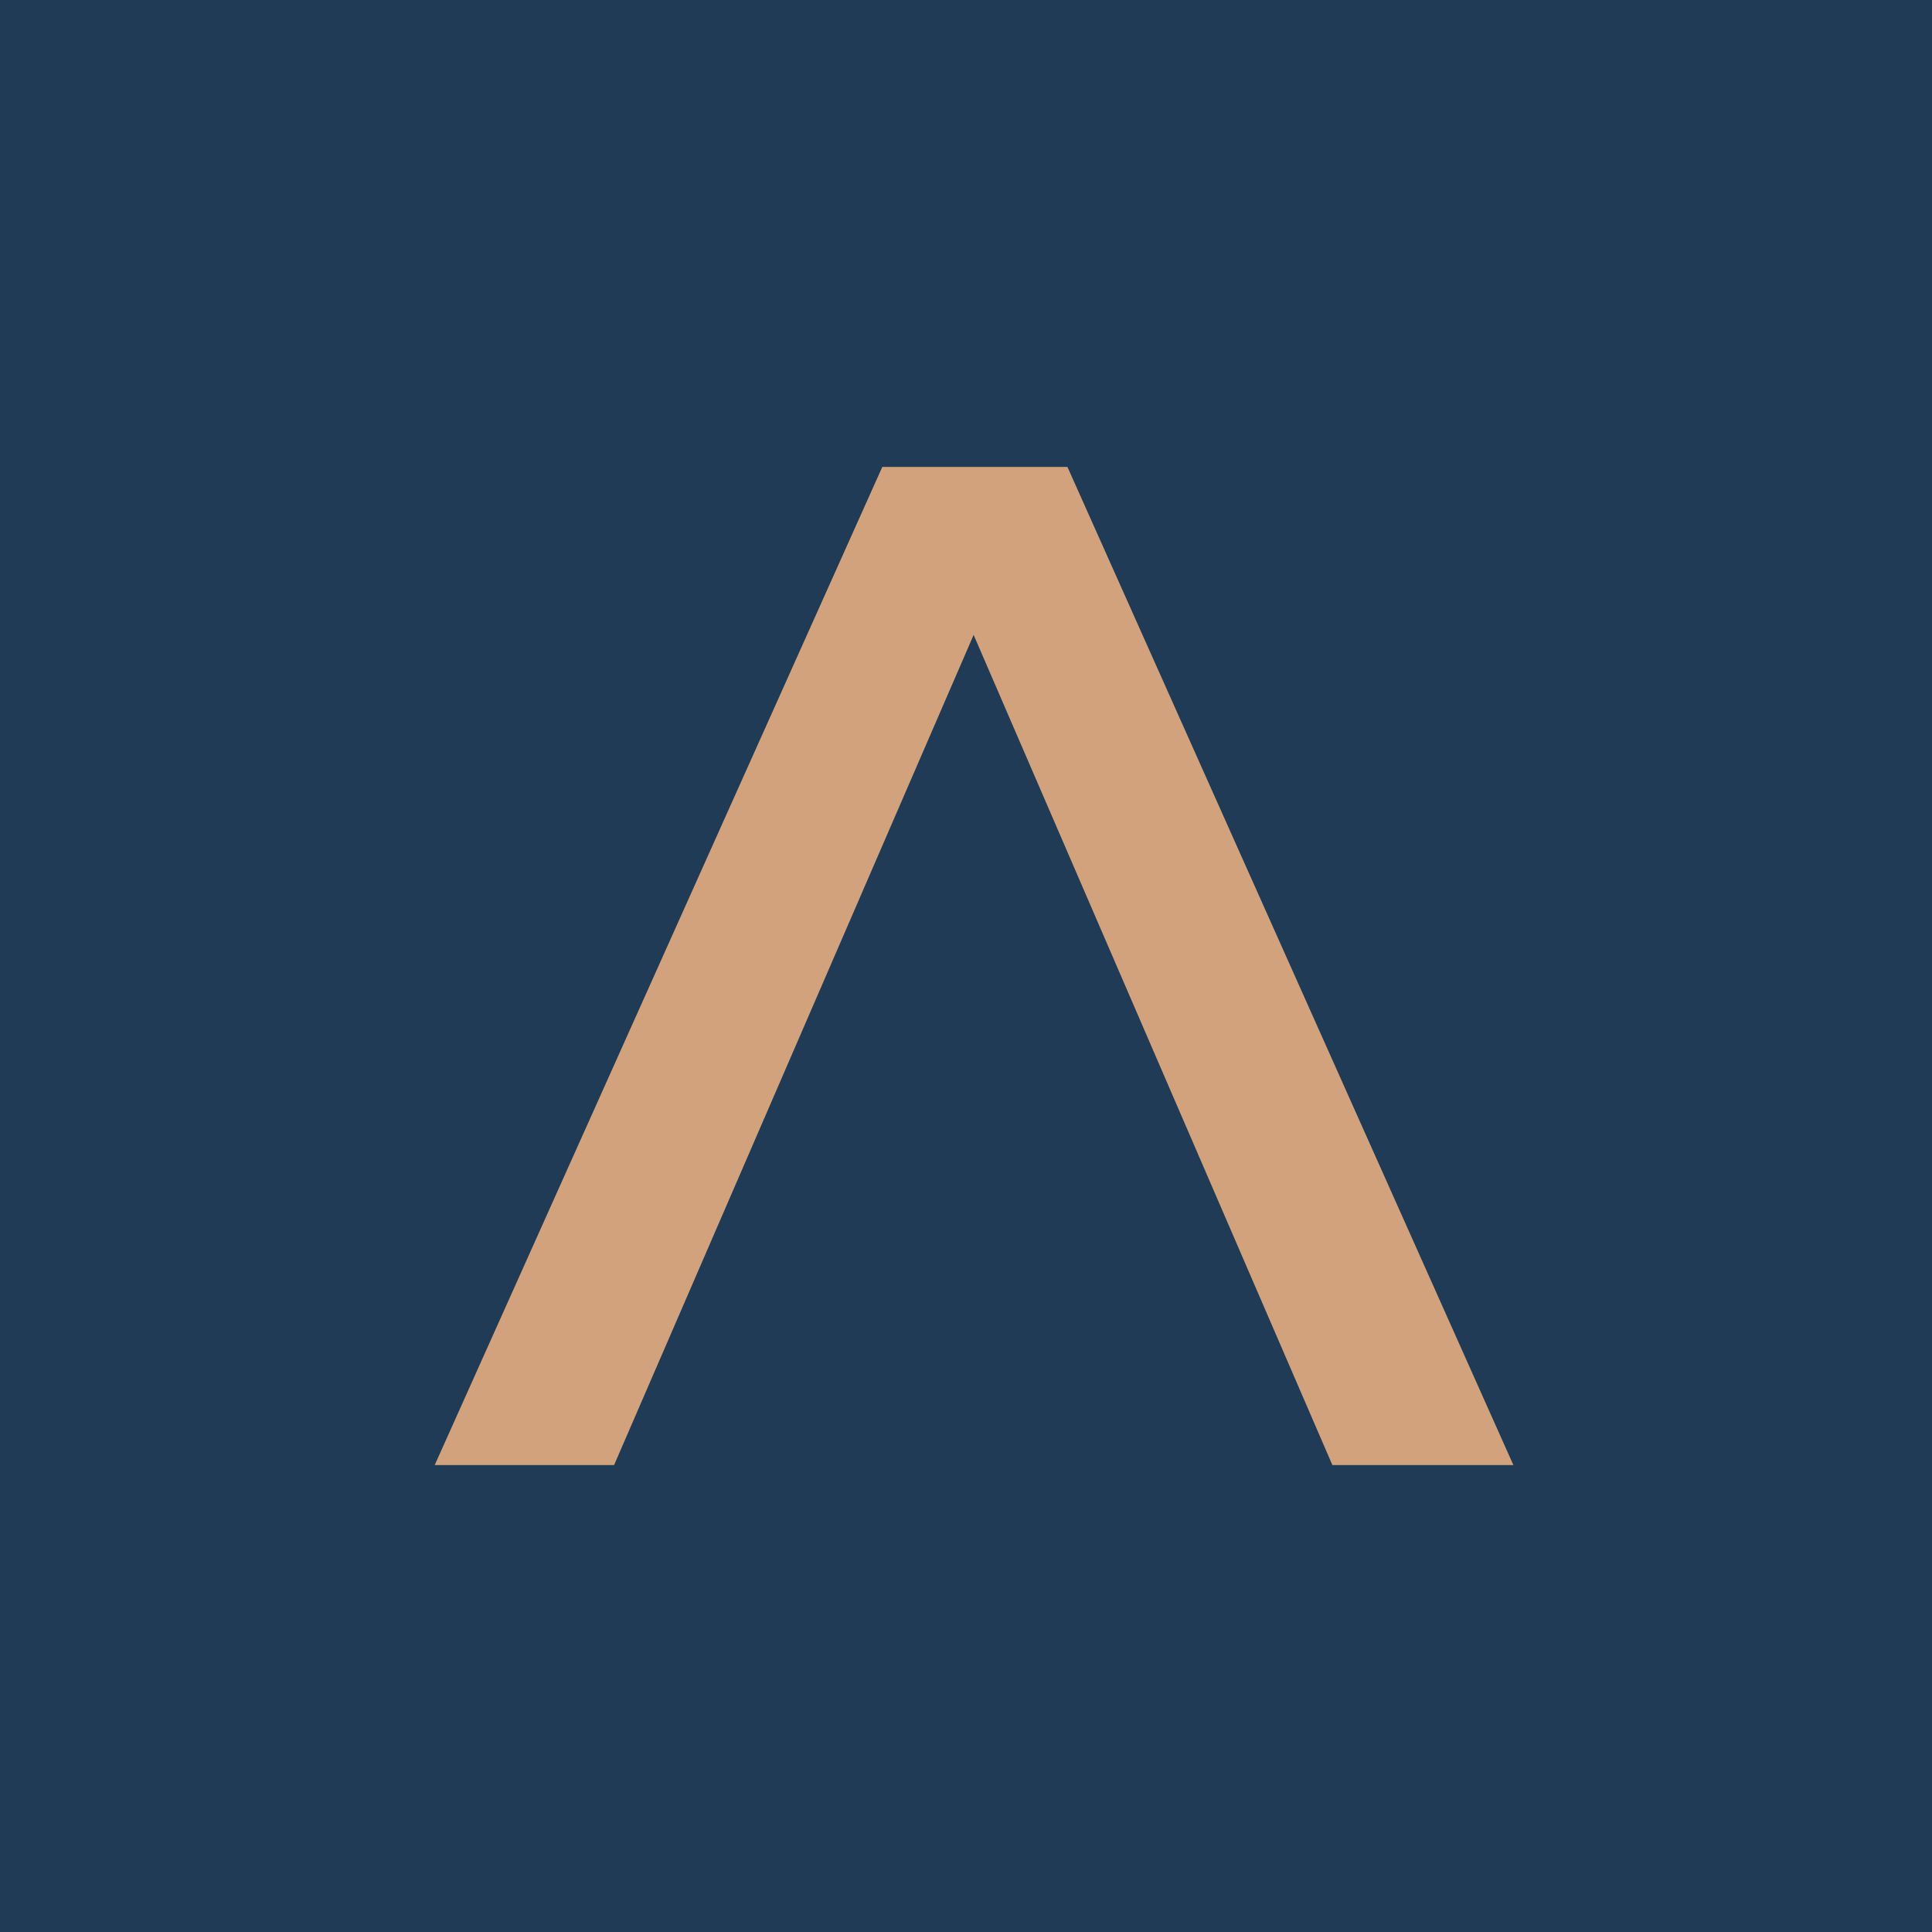 <svg xmlns="http://www.w3.org/2000/svg" version="1.1" xmlns:xlink="http://www.w3.org/1999/xlink" xmlns:svgjs="http://svgjs.dev/svgjs" width="120" height="120"><svg width="120" height="120" viewBox="0 0 120 120" fill="none" xmlns="http://www.w3.org/2000/svg">
<rect width="120" height="120" fill="#203B56"></rect>
<g clip-path="url(#clip0_833_1760)">
<path d="M66.3 29H54.802L27 91H38.141L60.474 39.436L82.757 91H94L66.3 29Z" fill="#D1A27B"></path>
</g>
<defs>
<clipPath id="SvgjsClipPath1120">
<rect width="67" height="62" fill="white" transform="translate(27 29)"></rect>
</clipPath>
</defs>
</svg><style>@media (prefers-color-scheme: light) { :root { filter: none; } }
@media (prefers-color-scheme: dark) { :root { filter: none; } }
</style></svg>